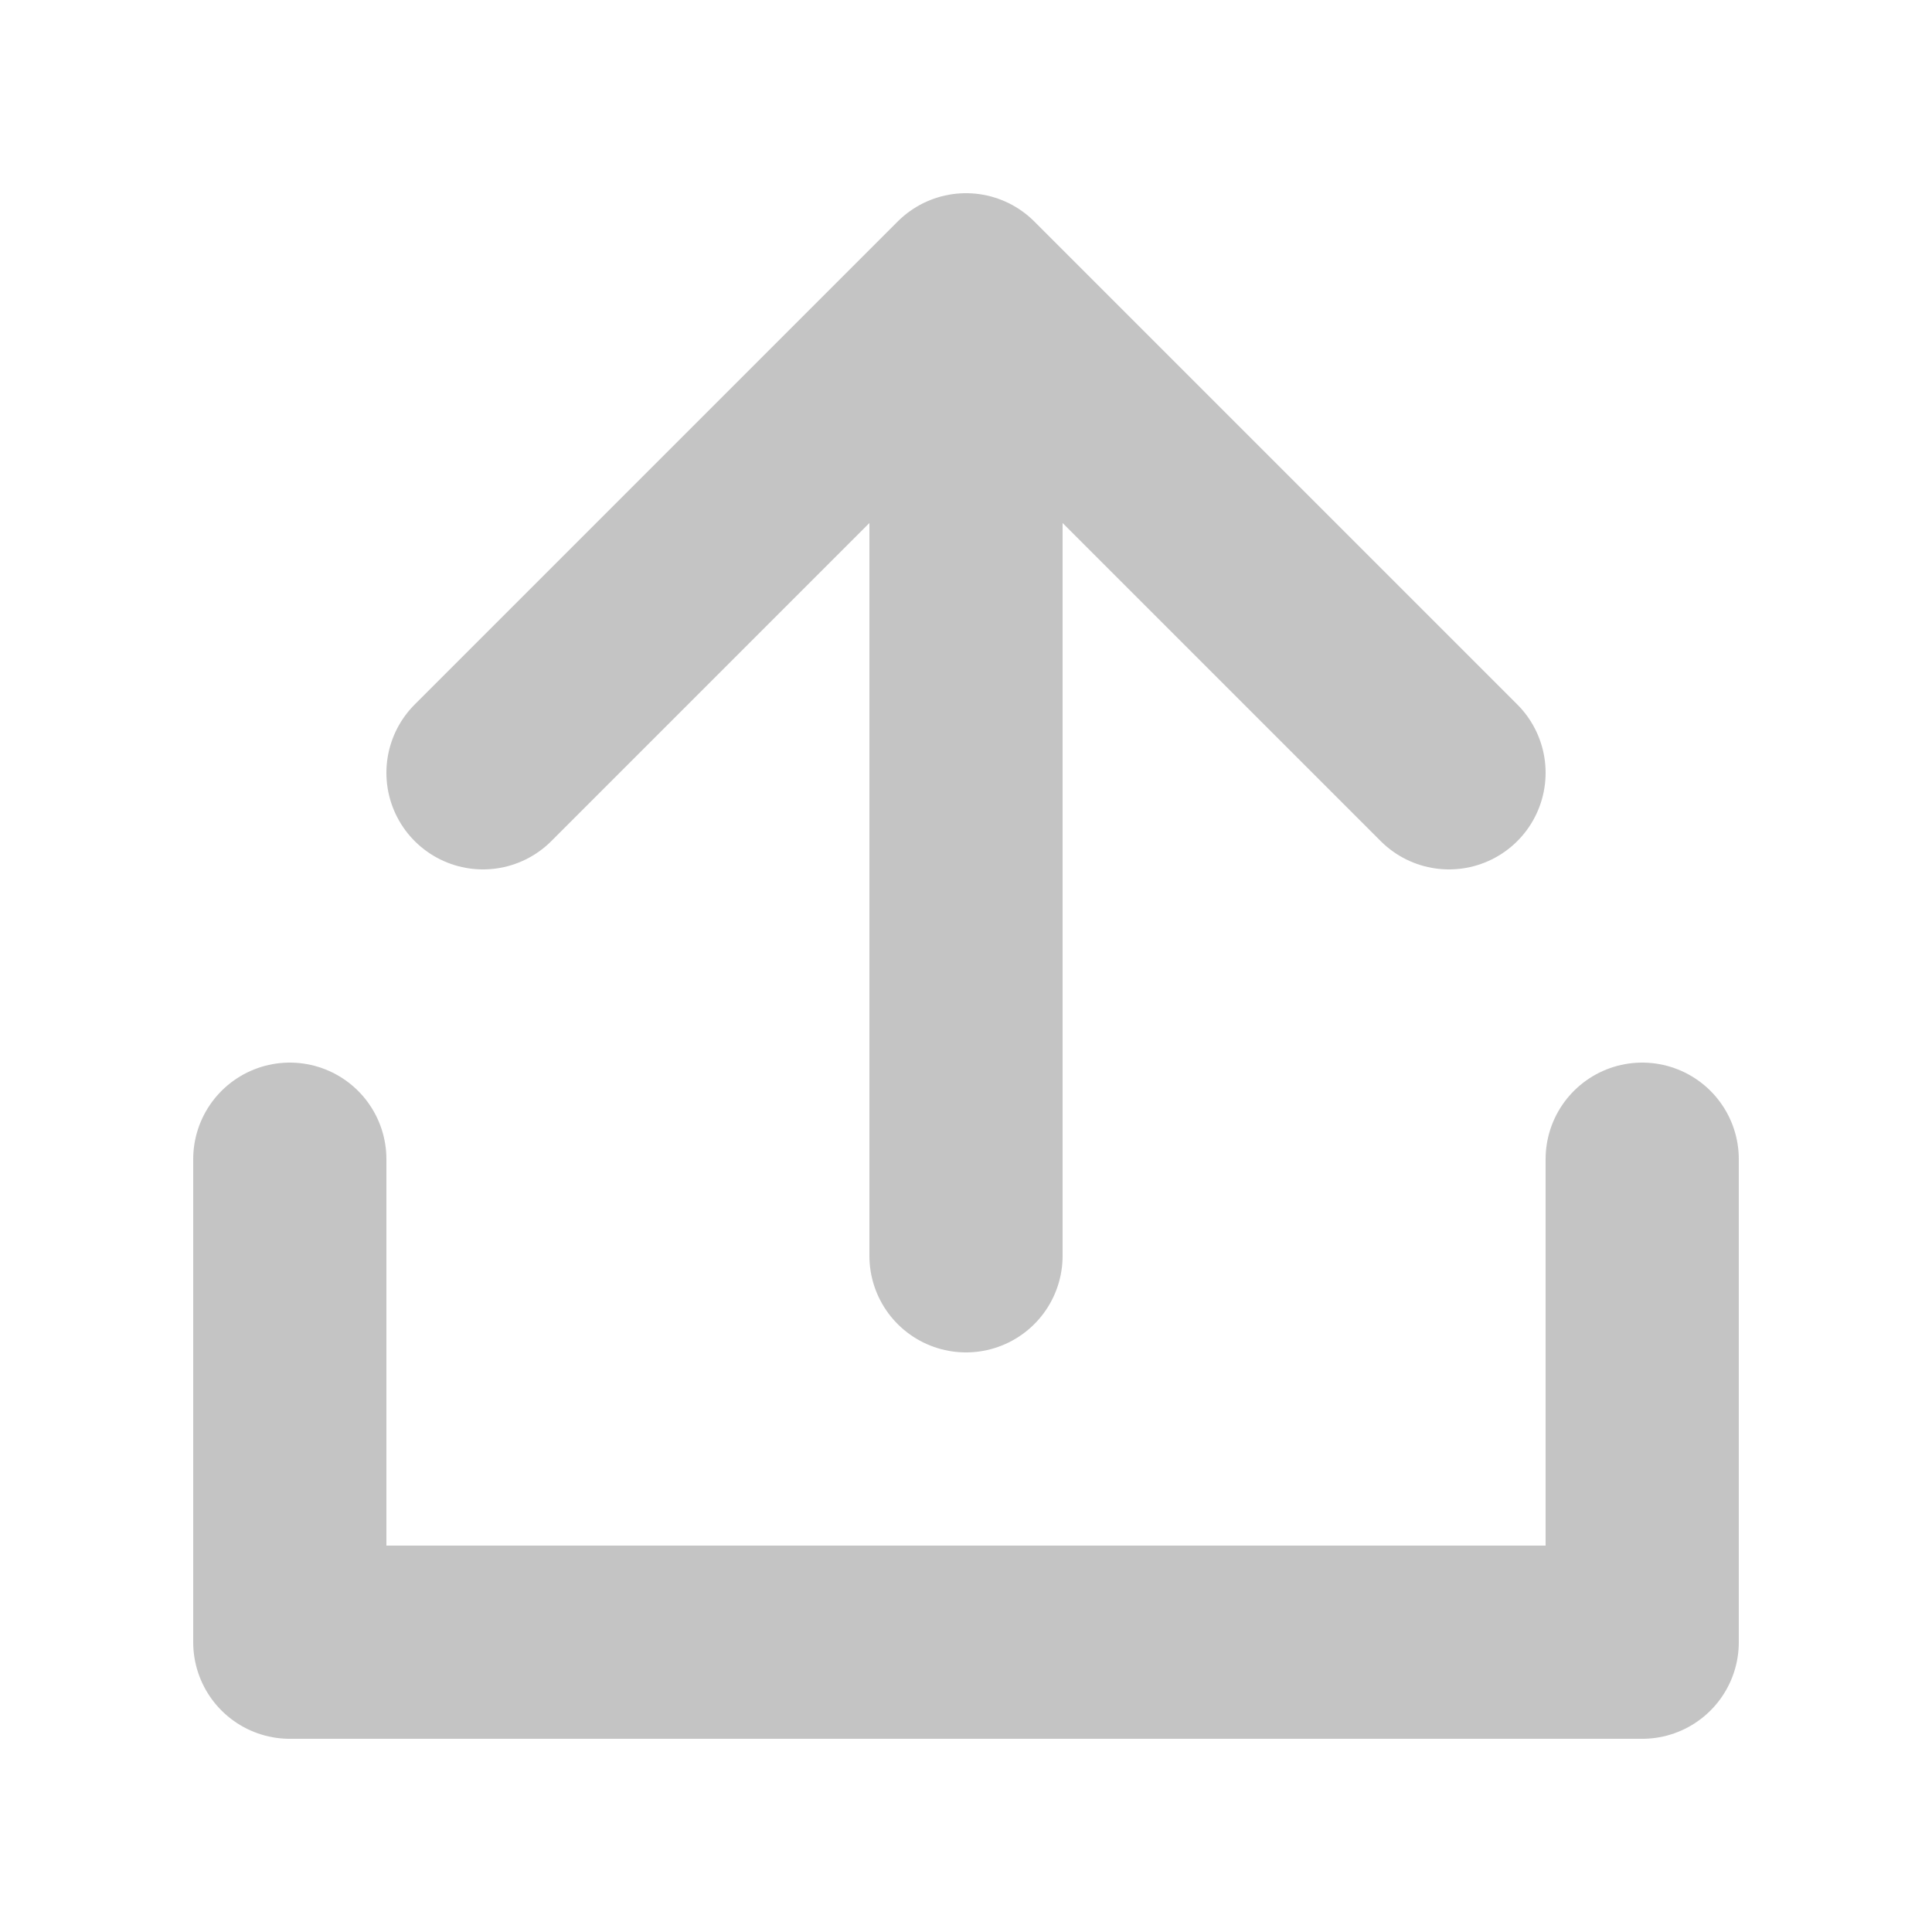 <svg width="20" height="20" viewBox="0 0 20 20" fill="none" xmlns="http://www.w3.org/2000/svg">
	<path stroke="#C4C4C4" stroke-width="2" stroke-linecap="round" stroke-linejoin="round" d="M3 12V17H17V12"/>
	<path stroke="#C4C4C4" stroke-width="2" stroke-linecap="round" stroke-linejoin="round" d="M10 13V3M10 3L15 8M10 3L5 8"/>
</svg>
